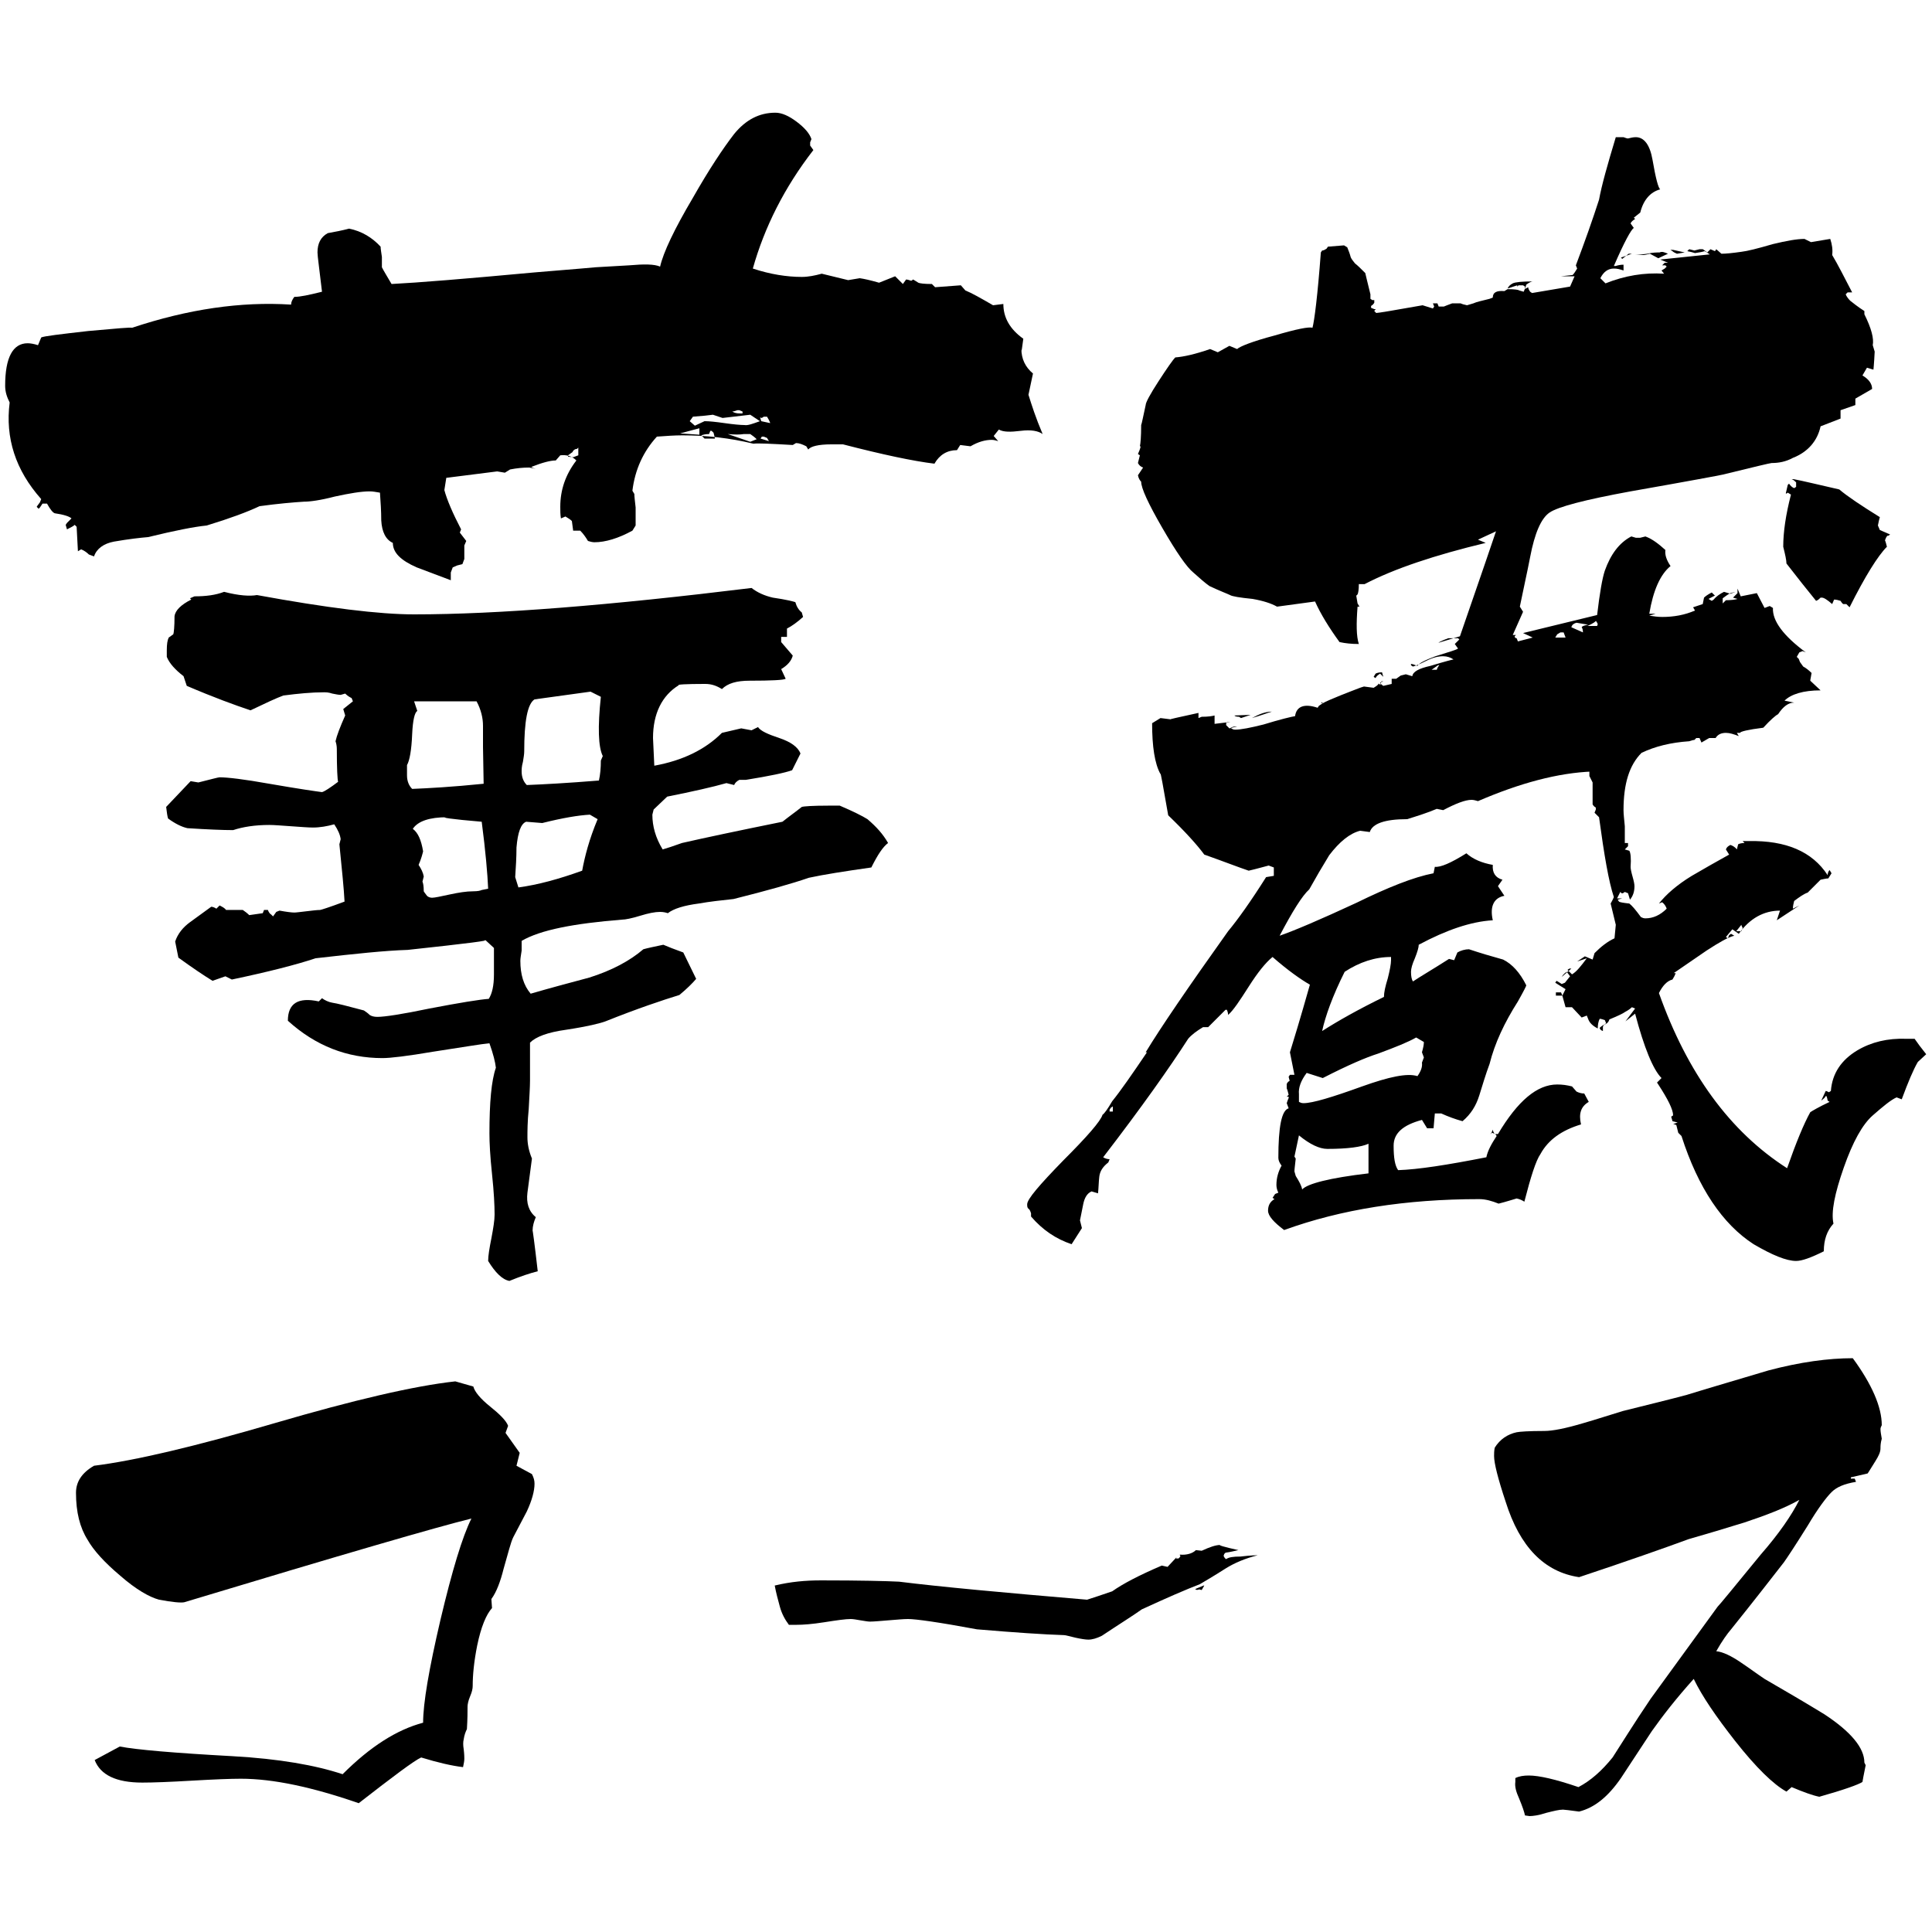 <?xml version="1.0" encoding="utf-8"?>
<!-- Generator: Adobe Illustrator 28.1.0, SVG Export Plug-In . SVG Version: 6.00 Build 0)  -->
<svg version="1.1" id="レイヤー_1" xmlns="http://www.w3.org/2000/svg" xmlns:xlink="http://www.w3.org/1999/xlink" x="0px"
	 y="0px" viewBox="0 0 300 300" style="enable-background:new 0 0 300 300;" xml:space="preserve">
<g>
	<g>
		<path d="M161.9,67.4c-0.7-0.5-1.8-0.7-3.4-0.5c-1.6,0.2-2.7,0.2-3.4-0.2l-0.8,1l0.7,0.8c-0.3-0.1-0.7-0.2-1-0.2
			c-1,0-2.1,0.3-3.3,1l-1.6-0.2l-0.5,0.8c-1.5,0-2.7,0.7-3.5,2.1c-3.3-0.4-8-1.4-14.2-3h-1.8c-2,0-3.2,0.3-3.6,0.8l-0.3-0.5
			c-0.6-0.3-1.1-0.5-1.6-0.5l-0.5,0.3c-3.5-0.2-5.5-0.3-6.1-0.2c-3.7-0.9-7.4-1.3-11-1.3c-1.3,0-2.6,0.1-4,0.2
			c-2.1,2.3-3.4,5.1-3.8,8.4l0.3,0.5c0,0.4,0.1,1.2,0.2,2.1c0,0.9,0,1.5,0,2v0.8l-0.5,0.8c-2.2,1.2-4.2,1.8-5.9,1.8
			c-0.3,0-0.7-0.1-1-0.2c-0.3-0.5-0.7-1.1-1.2-1.6L89,82.4l-0.2-1.5c-0.3-0.3-0.7-0.5-1-0.7l-0.7,0.3C87,79.9,87,79.3,87,78.7
			c0-2.6,0.8-5,2.5-7.2c-0.7-0.7-1.5-0.9-2.5-0.8l-0.7,0.8c-0.8,0-2,0.3-3.8,1c0.1,0.1,0.3,0.2,0.7,0.3l-1-0.2c-1,0-2,0.1-3,0.3
			l-0.8,0.5l-1.2-0.2l-7.9,1L69,76.1c0.4,1.5,1.3,3.6,2.6,6.1l-0.2,0.5l1,1.3l-0.3,0.7v2.1l-0.3,0.8L71,87.8l-0.7,0.3L70,88.9v1.2
			c-1.8-0.7-3.5-1.3-5.3-2C62.2,87,61,85.8,61,84.3c-1.1-0.5-1.7-1.7-1.8-3.5c0-1.4-0.1-2.9-0.2-4.3c-0.6-0.1-1.1-0.2-1.6-0.2
			c-1.3,0-3.1,0.3-5.4,0.8c-2.3,0.6-3.9,0.8-4.8,0.8c-1.6,0.1-4,0.3-6.9,0.7c-1.9,0.9-4.6,1.9-8.2,3c-2,0.2-5,0.8-9.1,1.8
			c-1.2,0.1-3,0.3-5.3,0.7c-1.6,0.3-2.7,1.1-3.1,2.3l-0.8-0.3c-0.3-0.3-0.7-0.6-1.2-0.8l-0.5,0.3l-0.2-3.8l-0.3-0.3
			c-0.2,0.2-0.6,0.4-1.2,0.7l-0.2-0.7l0.2-0.3l0.7-0.7c-0.3-0.3-1.2-0.6-2.6-0.8c-0.3-0.1-0.7-0.6-1.2-1.5H6.6l-0.2,0.3l-0.2,0.3
			l-0.2,0.2l-0.3-0.3c0.1-0.2,0.3-0.4,0.5-0.7l0.2-0.5c-4-4.5-5.6-9.5-4.9-15c-0.4-0.8-0.7-1.6-0.7-2.6c0-4.4,1.2-6.6,3.5-6.6
			c0.4,0,1,0.1,1.6,0.3l0.5-1.2c0.4-0.2,2.9-0.5,7.3-1c4.4-0.4,6.7-0.6,6.8-0.5c8.7-2.9,16.9-4.1,24.7-3.6c0-0.4,0.2-0.8,0.5-1.2
			c0.9,0,2.3-0.3,4.3-0.8c-0.4-3.5-0.7-5.5-0.7-6.1c0-1.4,0.5-2.4,1.6-3c1.1-0.2,2.2-0.4,3.3-0.7c2,0.4,3.6,1.4,4.9,2.8
			c0,0.3,0.1,0.9,0.2,1.6c0,0.8,0,1.3,0,1.6c0.3,0.6,0.8,1.4,1.5,2.6c4-0.2,11.4-0.8,22.2-1.8c6.3-0.5,9.4-0.8,9.5-0.8
			c0.1,0,1.8-0.1,5.2-0.3c2.3-0.2,3.9-0.2,4.8,0.2c0.5-2.2,2.2-5.8,5.1-10.7c2.5-4.4,4.7-7.7,6.4-9.9c1.8-2.2,3.9-3.3,6.4-3.3
			c1,0,2.1,0.5,3.3,1.4c1.2,0.9,2,1.8,2.3,2.7l-0.2,0.5v0.5l0.5,0.7c-4.5,5.8-7.6,12-9.4,18.4c2.7,0.9,5.3,1.3,7.6,1.3
			c1,0,2-0.2,3.1-0.5l4.1,1l1.8-0.3c0.7,0.1,1.6,0.3,3,0.7l2.5-1l1.2,1.2l0.5-0.7c0.2,0,0.5,0.1,0.8,0.2l0.3-0.2l0.8,0.5
			c0.2,0.1,0.9,0.2,2.1,0.2l0.5,0.5l4-0.3l0.7,0.8c1,0.4,2.4,1.2,4.3,2.3l1.6-0.2c0,2.1,1,3.9,3.1,5.4c-0.2,1.6-0.3,2.2-0.3,1.6
			c0,1.5,0.6,2.8,1.8,3.8l-0.7,3.3C160.2,62.9,160.8,64.8,161.9,67.4z M137.9,130.9c-0.8,0.6-1.6,1.8-2.6,3.8
			c-4.2,0.6-7.4,1.1-9.7,1.6c-2.6,0.9-6.5,2-11.7,3.3c-1.9,0.2-3.7,0.4-5.4,0.7c-2.3,0.3-3.9,0.8-4.8,1.5c-0.3-0.1-0.7-0.2-1.2-0.2
			c-0.8,0-1.8,0.2-3.1,0.6c-1.3,0.4-2.3,0.6-2.8,0.6c-7.5,0.6-12.7,1.6-15.6,3.3c0,0.2,0,0.7,0,1.5c-0.1,0.7-0.2,1.2-0.2,1.6
			c0,2.1,0.5,3.8,1.6,5.1c3.1-0.9,6.1-1.7,9.1-2.5c3.5-1.1,6.3-2.6,8.4-4.4c0.7-0.2,1.7-0.4,3.1-0.7c0.7,0.3,1.7,0.7,3.1,1.2l2,4.1
			c-0.6,0.7-1.4,1.5-2.6,2.5c-2.6,0.8-6.5,2.1-11.5,4.1c-0.8,0.3-2.8,0.8-6.1,1.3c-2.9,0.4-4.7,1.1-5.6,2c0,0.1,0,2.1,0,5.9
			c0,1-0.1,2.5-0.2,4.4c-0.2,2-0.2,3.5-0.2,4.4c0,1,0.2,2.1,0.7,3.3l-0.7,5.3c-0.2,1.6,0.2,2.9,1.3,3.8c-0.3,0.7-0.5,1.4-0.5,2.1
			c0-0.2,0.3,1.9,0.8,6.3c-1.2,0.3-2.7,0.8-4.4,1.5c-1.1-0.2-2.2-1.3-3.3-3.1c0-0.8,0.2-2,0.5-3.5c0.3-1.6,0.5-2.8,0.5-3.7
			c0-1.4-0.1-3.5-0.4-6.3c-0.3-2.8-0.4-4.9-0.4-6.3c0-4.8,0.3-8.2,1-10.2c-0.1-0.9-0.4-2.1-1-3.8c-1.2,0.1-4.1,0.6-8.7,1.3
			c-4.1,0.7-6.7,1-7.9,1c-5.5,0-10.4-1.9-14.7-5.8c0-2.7,1.6-3.7,4.8-3l0.5-0.5c0.4,0.3,1,0.6,1.6,0.7c0.7,0.1,2.3,0.5,4.9,1.2
			c0.3,0.2,0.6,0.4,0.9,0.7c0.3,0.2,0.7,0.3,1.2,0.3c1.1,0,3.8-0.4,8.1-1.3c4.7-0.9,7.8-1.4,9.2-1.5c0.5-0.8,0.8-2,0.8-3.8
			c0-2.5,0-3.9,0-4.1c-0.4-0.4-0.9-0.8-1.3-1.2H75c1.5,0-2.4,0.5-11.7,1.5c-3.4,0.1-8.2,0.6-14.3,1.3c-3,1-7.3,2.1-13,3.3l-1-0.5
			l-2,0.7c-1.3-0.8-3.1-2-5.3-3.6l-0.5-2.5c0.4-1.2,1.2-2.2,2.3-3c1.1-0.8,2.2-1.6,3.3-2.4c0.2,0,0.5,0.1,0.8,0.3l0.5-0.5
			c0.4,0.2,0.8,0.4,1,0.7c-0.1,0,0.6,0,2.1,0h0.5c0.3,0.2,0.7,0.5,1,0.8l2.1-0.3l0.2-0.5h0.3h0.3c0.1,0.3,0.3,0.6,0.5,0.7l0.3,0.3
			l0.5-0.7l0.5-0.2c1.1,0.2,1.9,0.3,2.3,0.3c0.3,0,1-0.1,1.9-0.2c0.9-0.1,1.6-0.2,2.1-0.2c0.1,0,1.4-0.4,3.8-1.3
			c-0.1-2-0.4-4.9-0.8-8.9l0.2-0.8c-0.1-0.7-0.4-1.4-1-2.3c-1.1,0.3-2.2,0.5-3.3,0.5c-0.8,0-1.9-0.1-3.4-0.2
			c-1.5-0.1-2.6-0.2-3.4-0.2c-2.2,0-4.1,0.3-5.6,0.8c-1.6,0-4-0.1-7.1-0.3c-0.9-0.2-1.9-0.7-3-1.5c-0.1-0.3-0.2-0.9-0.3-1.8l3.8-4
			l1.2,0.2c2-0.5,3.1-0.8,3.3-0.8c1.2,0,3.8,0.3,7.7,1c4.6,0.8,7.4,1.2,8.2,1.3c0.4-0.1,1.3-0.7,2.5-1.6c-0.1-0.3-0.2-2-0.2-5.1
			c0-0.5-0.1-0.9-0.2-1.2c0.2-0.9,0.7-2.2,1.5-4l-0.3-1l1.5-1.2l-0.2-0.5c-0.2-0.1-0.6-0.3-1-0.7l-0.7,0.2c-0.3,0-0.8-0.1-1.3-0.2
			c-0.6-0.2-1-0.2-1.3-0.2c-1.9,0-4,0.2-6.3,0.5c-1.1,0.4-2.8,1.2-5.1,2.3c-2.4-0.8-5.7-2-9.9-3.8l-0.5-1.5c-1.3-1-2.2-2-2.6-3V101
			c0-1,0.1-1.6,0.3-2l0.7-0.5c0.1-0.2,0.2-1.2,0.2-2.8c0.1-0.9,1-1.8,2.6-2.6l-0.2-0.2l0.7-0.3c1.8,0,3.3-0.2,4.6-0.7
			c2.3,0.6,4,0.7,5.1,0.5c10.9,2,19,3,24.4,3c13,0,30.4-1.4,52.4-4.1c0.9,0.7,2,1.2,3.3,1.5c2.1,0.3,3.2,0.6,3.5,0.7
			c0.2,0.7,0.5,1.2,1,1.6l0.2,0.7c-0.9,0.8-1.7,1.4-2.5,1.8c0,0.1,0,0.6,0,1.3h-0.7h-0.2v0.8l1.8,2.1c-0.2,0.8-0.8,1.5-1.8,2.1
			l0.7,1.5c-0.3,0.2-2.2,0.3-5.6,0.3c-2,0-3.4,0.4-4.3,1.3c-0.8-0.5-1.6-0.8-2.6-0.8c-3.1,0-4.4,0.1-4.1,0.2c-2.6,1.6-4,4.4-4,8.2
			l0.2,4.3c4.4-0.8,7.9-2.5,10.5-5.1l3-0.7l1.6,0.3l1-0.5c0.4,0.6,1.5,1.1,3.3,1.7c1.8,0.6,2.9,1.4,3.3,2.4l-1.3,2.6
			c-1.1,0.4-3.5,0.9-7.2,1.5h-1c-0.4,0.2-0.7,0.5-0.8,0.8l-1.2-0.3c-2.1,0.6-5.2,1.3-9.2,2.1l-2.1,2l-0.2,0.8c0,1.8,0.5,3.6,1.6,5.4
			c0.7-0.2,1.6-0.5,3-1c3.5-0.8,8.7-1.9,15.6-3.3c1-0.8,2-1.5,3-2.3c0.3-0.1,1.7-0.2,4.1-0.2h1.8c2.1,0.9,3.5,1.6,4.3,2.1
			C136.1,128.4,137.1,129.5,137.9,130.9z M75.1,121.7L75,116v-3.3c0-1.2-0.3-2.5-1-3.8h-9.7l0.5,1.5c-0.4,0.2-0.7,1.4-0.8,3.6
			c-0.1,2.5-0.4,4.1-0.8,4.8v1.6c0,0.9,0.3,1.6,0.8,2.1C66.5,122.4,70.2,122.2,75.1,121.7z M75.8,138c-0.1-2.3-0.4-5.8-1-10.4
			c-4.8-0.4-6.6-0.7-5.4-0.7c-2.7,0-4.5,0.6-5.3,1.8c0.8,0.6,1.3,1.7,1.6,3.5c-0.1,0.4-0.3,1.2-0.7,2.1c0.4,0.6,0.7,1.2,0.8,1.8
			l-0.2,0.8c0.1,0.2,0.2,0.7,0.2,1.5c0.1,0.2,0.3,0.4,0.5,0.7c0.2,0.2,0.5,0.3,0.8,0.3c0.4,0,1.3-0.2,2.7-0.5
			c1.4-0.3,2.6-0.5,3.7-0.5c0.7,0,1.1-0.1,1.3-0.2L75.8,138z M92.8,127.2l-1.2-0.7c-1.8,0.1-4.2,0.5-7.4,1.3l-2.5-0.2
			c-0.8,0.3-1.3,1.6-1.5,4c0,1.5-0.1,3.1-0.2,4.6l0.5,1.6c3-0.4,6.3-1.3,9.9-2.6C90.8,133,91.5,130.3,92.8,127.2z M93.6,117.4
			c-0.7-1.4-0.8-4.5-0.3-9.2l-1.6-0.8c-2.9,0.4-5.8,0.8-8.7,1.2c-1.1,0.7-1.6,3.4-1.6,8.1c0,0.4-0.1,1-0.2,1.6
			c-0.2,0.7-0.2,1.2-0.2,1.5c0,0.9,0.3,1.6,0.8,2.1c2.5-0.1,6.3-0.3,11.2-0.7c0.2-0.9,0.3-1.9,0.3-3.1L93.6,117.4z M89.8,70.7v-1.2
			l-0.2,0.2c-0.3,0-0.6,0.2-0.7,0.5l-0.7,0.5v0.2L89,71L89.8,70.7z M108.6,67.5v-1l-3,0.8L108.6,67.5z M118,65.4l-1.5-1l-4.3,0.5
			l-1.5-0.5c-0.7,0.1-1.7,0.2-3.1,0.3l-0.5,0.7l0.8,0.7l1.5-0.7c0.7,0,1.7,0.1,3.1,0.3c1.4,0.2,2.5,0.3,3.1,0.3
			C116.1,66.1,116.9,65.8,118,65.4z M111,68l-0.2-0.8l-0.3-0.3h-0.2l-0.2,0.5c-0.6,0-0.9,0.1-1.2,0.2l0.5,0.5H111z M117.5,68.2
			c-0.3-0.3-0.7-0.6-1-0.8h-1c-0.6,0.1-1.4,0.1-2.5,0l3.5,1.2L117.5,68.2z M115.3,64.2v-0.3l-0.5-0.2h-0.3c-0.3,0.1-0.6,0.2-0.8,0.2
			c0.3,0.2,0.7,0.3,1.2,0.3H115.3z M119.6,65.7c-0.1-0.3-0.3-0.7-0.5-1h-0.5l-0.3,0.2c-0.2,0-0.3-0.1-0.3-0.2l0.2,0.7L119.6,65.7z
			 M119.4,68.5l-0.3-0.5l-0.5-0.2h-0.3l-0.2,0.3L119.4,68.5z"/>
		<path d="M299.1,163.7l-1.3,1.2c-0.7,1.2-1.5,3.1-2.5,5.8l-0.8-0.3c-0.9,0.4-2.1,1.4-3.7,2.8c-1.6,1.4-3.1,4.1-4.5,8.1
			c-1.4,4-2,6.9-1.6,8.7c-1,1.1-1.5,2.5-1.5,4.3c-2,1-3.4,1.5-4.3,1.5c-1.5,0-3.7-0.9-6.6-2.6c-4.8-3.1-8.6-8.7-11.2-16.8l-0.5-0.5
			c-0.1-0.4-0.2-0.8-0.3-1.2l-0.5-0.2c0.2,0,0.4-0.1,0.7-0.2l-0.8-0.2c0-0.1-0.1-0.3-0.2-0.7l0.3-0.2c0-0.9-0.8-2.5-2.3-4.8
			l-0.2-0.3l0.7-0.7c-1.3-1.3-2.7-4.7-4.1-10l-1.5,1.2l1.5-2l-0.5-0.2c-0.2,0.2-0.6,0.5-1,0.7c-0.4,0.3-1.3,0.7-2.5,1.2
			c-0.1,0.4-0.4,0.7-0.8,0.8l-0.2,0.3v0.7c-0.3-0.1-0.5-0.3-0.5-0.5c0.2-0.2,0.5-0.4,1-0.7l-0.2-0.5c-0.3-0.1-0.6-0.2-0.8-0.2
			c-0.2,0.4-0.3,0.9-0.3,1.5c-0.8-0.4-1.3-0.9-1.5-1.5l-0.2-0.5l-0.8,0.3l-1.5-1.6h-1l-0.5-1.8h-1v-0.5h0.3h0.5l0.2,0.5l0.5-1
			l-1.6-1l0.2-0.3c0.2,0.1,0.5,0.3,0.8,0.5l0.5-0.2l0.8-1c-0.2-0.3-0.4-0.5-0.5-0.7l-0.3,0.2l-0.3,0.3l-0.2,0.3l1.5-1.3h-0.3
			l-0.3,0.2l0.7,0.7c0.7-0.4,1.4-1.3,2.3-2.5l-1.5,0.5l1.2-0.8l1.2,0.5l0.3-1c1-1,2-1.8,3.1-2.3l0.2-2.1l-0.8-3.3
			c0.1-0.2,0.3-0.5,0.5-1c-0.8-2.4-1.5-6.5-2.3-12.4l-0.7-0.7l0.2-0.5v-0.3c-0.2-0.1-0.4-0.3-0.5-0.5c0,0.2,0-0.7,0-2.6v-0.8l-0.5-1
			v-0.7h0.5c-5.4,0.2-11.3,1.8-17.8,4.6c-0.3-0.1-0.7-0.2-1-0.2c-1,0-2.5,0.6-4.4,1.6l-1-0.2c-1.4,0.6-3,1.1-4.6,1.6
			c-3.5,0-5.4,0.7-5.8,2l-1.5-0.2c-1.6,0.4-3.2,1.7-4.8,3.8c-1.1,1.8-2.1,3.5-3.1,5.3c-1.1,1-2.6,3.4-4.6,7.2
			c2.3-0.8,6.3-2.5,11.9-5.1c4.9-2.4,8.9-4,12-4.6l0.2-1c0.9,0.1,2.5-0.6,4.9-2.1c1,0.9,2.4,1.5,4.1,1.8c-0.1,1.2,0.4,2,1.5,2.3
			l-0.7,1l1,1.5c-1.6,0.3-2.3,1.6-1.8,3.8c-3.4,0.2-7.2,1.5-11.5,3.8c0,0.4-0.2,1.1-0.6,2.1c-0.4,0.9-0.6,1.6-0.6,2.1
			c0,0.7,0.1,1.2,0.3,1.5c1.2-0.8,3.1-1.9,5.6-3.5l0.8,0.2l0.5-1.2c0.5-0.3,1.2-0.5,1.8-0.5c1.8,0.6,3.5,1.1,5.3,1.6
			c1.4,0.7,2.6,2,3.6,4c0,0.1-0.4,0.9-1.3,2.5c-2.1,3.3-3.6,6.5-4.4,9.7c-0.6,1.6-1.1,3.3-1.6,4.9c-0.5,1.6-1.3,2.9-2.6,4
			c-1.1-0.3-2.2-0.7-3.3-1.2h-1l-0.2,2.3h-1l-0.8-1.3c-3,0.8-4.4,2.1-4.4,4c0,1.9,0.2,3.1,0.7,3.8c3.1-0.1,7.6-0.8,13.7-2
			c0.2-1,0.8-2.1,1.6-3.3l-0.2-0.3l-0.5-0.2l-0.3,0.2l0.2-0.2l0.2-0.5c0,0.2,0.1,0.4,0.3,0.7h0.5c3.1-5.2,6.1-7.7,9.2-7.7
			c0.8,0,1.5,0.1,2.3,0.3l0.7,0.8c0.4,0.2,0.8,0.3,1.2,0.3l0.7,1.3c-1.2,0.7-1.6,1.8-1.2,3.5c-3,0.9-5.1,2.4-6.3,4.6
			c-0.7,1-1.5,3.5-2.5,7.4c-0.3-0.2-0.7-0.4-1.2-0.5c-0.7,0.2-1.6,0.5-2.8,0.8c-1-0.4-2-0.7-3-0.7c-11.4,0-21.5,1.6-30.3,4.8
			c-1.6-1.2-2.5-2.2-2.5-3c0-0.8,0.3-1.4,1-1.8l-0.3-0.2l0.2-0.3l0.2-0.3l0.5-0.2c-0.2-0.4-0.3-0.8-0.3-1.2c0-1.1,0.3-2.1,0.8-3
			c-0.3-0.4-0.5-0.8-0.5-1.2c0-4.8,0.5-7.4,1.6-7.7l-0.3-0.8c0.1-0.3,0.2-0.6,0.3-0.8v-0.2h-0.3l0.3-0.3c-0.1-0.4-0.2-0.8-0.3-1
			v-0.7l0.2-0.3l0.3-0.2V168l-0.2-0.8l0.2-0.3h0.7l-0.7-3.5c0.5-1.6,1.6-5.2,3.1-10.5c-1.4-0.8-3.4-2.2-5.8-4.3
			c-1.1,0.9-2.3,2.4-3.7,4.6c-1.4,2.2-2.4,3.7-3.2,4.4c0-0.3-0.1-0.6-0.2-0.8h-0.2l-0.2,0.2l-2.5,2.5h-0.8c-1,0.6-1.8,1.2-2.3,1.8
			c-2.9,4.5-7.2,10.6-13.2,18.4c0.3,0.2,0.7,0.3,1,0.3l-0.2,0.5c-0.9,0.7-1.3,1.4-1.4,2.2c-0.1,0.8-0.1,1.7-0.2,2.6l-1-0.3
			c-0.7,0.3-1.1,1-1.3,2l-0.5,2.5l0.3,1.2l-1.6,2.5c-2.4-0.8-4.5-2.2-6.3-4.3v-0.5c-0.1-0.3-0.2-0.6-0.4-0.7
			c-0.2-0.2-0.2-0.4-0.2-0.7c0-0.8,1.9-3,5.6-6.8c3.7-3.7,5.8-6.1,6.1-7.1c0.3-0.2,0.8-0.9,1.5-2.1c1.3-1.6,3.1-4.2,5.4-7.6h-0.2
			c2.3-3.8,6.6-10.1,12.8-18.8c1.5-1.8,3.5-4.6,5.9-8.4l1.2-0.2v-1.3l-0.8-0.3c-0.8,0.2-1.8,0.5-3.1,0.8c-1.5-0.5-3.8-1.4-6.9-2.5
			c-1.1-1.5-3-3.6-5.6-6.1c-0.8-4.6-1.2-6.8-1.2-6.4c-0.9-1.6-1.3-4.3-1.3-7.9l1.3-0.8l1.6,0.2c-0.3,0,1.1-0.3,4.3-1v0.8l0.5-0.2
			c1,0,1.6-0.1,2-0.2v1.3l2.5-0.3h-0.5l-0.2,0.2v0.3l0.5,0.5l1.2-0.3h-0.2c-0.3,0-0.6,0.1-0.8,0.2c0.2,0.2,0.4,0.3,0.7,0.3
			c0.9,0,2.4-0.3,4.4-0.8c2.6-0.8,4.3-1.2,4.9-1.3c0.2-1.5,1.4-2,3.5-1.3l0.2-0.3l0.3-0.2l0.3-0.2h-0.2v-0.2l0.2,0.2
			c0.5-0.3,1.5-0.7,2.7-1.2c1.3-0.5,2-0.8,2.3-0.9c0.3-0.1,0.7-0.3,1.4-0.5l1.5,0.2c0.7-0.4,0.9-0.7,0.7-0.7l0.3,0.2v0.2
			c0-0.1,0.1-0.3,0.2-0.7h0.2h0.8h-0.2h-0.5l-0.5,0.2c0,0.1,0.2,0.3,0.5,0.5l1.3-0.3v-0.8h0.7l0.7-0.5l0.8-0.2l1,0.3
			c0.1-0.7,1-1.2,2.8-1.6c2.3-0.7,3.5-1,3.6-1c-0.4-0.3-1-0.5-1.6-0.5c-0.8,0-1.6,0.2-2.6,0.7c-1,0.5-1.7,0.8-2.1,0.9l-0.3-0.2v-0.2
			c0.2,0,0.5,0.1,1,0.3c0.2-0.4,1.2-0.9,2.8-1.5c2.2-0.7,3.3-1,3.5-1.2l-0.5-0.7l0.7-0.7l-0.2-0.2h-1.5c-1.1,0.4-1.6,0.7-1.5,0.7
			l3.3-1c1.4-4.1,3.3-9.5,5.6-16.3l-2.8,1.3l1.2,0.5c-7.9,1.9-14.2,4-18.8,6.4H211c0,0.9-0.1,1.4-0.2,1.6l-0.2,0.2l0.2,1.2l0.3,0.5
			h-0.3c-0.2,2.6-0.2,4.6,0.2,5.8c-1.1,0-2.1-0.1-3-0.3c-1.6-2.2-2.9-4.3-3.8-6.3l-5.9,0.8c-0.9-0.5-2.1-0.9-3.8-1.2
			c-2-0.2-3.2-0.4-3.5-0.6c-0.4-0.2-1.5-0.6-3.2-1.4c-0.7-0.5-1.5-1.2-2.5-2.1c-1-0.8-2.6-3.1-4.8-6.9c-2.2-3.8-3.3-6.2-3.3-7.2
			c-0.2-0.2-0.4-0.5-0.5-1l0.8-1.2c-0.3-0.1-0.6-0.3-0.8-0.7c0.1-0.4,0.2-0.8,0.3-1.2l-0.3-0.2c0.4-0.9,0.5-1.3,0.3-1.2
			c0.1-0.4,0.2-1.5,0.2-3.3c0.1-0.2,0.3-1.3,0.7-3.1c0-0.4,0.7-1.7,2-3.7c1.3-2,2.2-3.3,2.6-3.7c1.3-0.1,3.1-0.5,5.4-1.3l1.2,0.5
			l1.8-1l1.2,0.5c0.4-0.4,2.4-1.2,5.8-2.1c3.4-1,5.4-1.4,5.9-1.2c0.3-1.1,0.8-5,1.3-11.7l0.2-0.3c0.2,0,0.4-0.1,0.7-0.3l0.2-0.3
			l2.5-0.2l0.5,0.3c0.2,0.5,0.4,1,0.5,1.4c0.1,0.4,0.4,0.7,0.7,1.1c0.4,0.3,0.9,0.8,1.6,1.5c0,0.1,0.3,1.2,0.8,3.3v0.7l0.3,0.2h0.3
			V47c-0.1,0.2-0.3,0.4-0.5,0.5v0.3l0.5,0.2h0.3c-0.1,0-0.2,0.1-0.3,0.3l0.3,0.3c0.3,0,2.7-0.4,7.2-1.2l1.6,0.5l0.2-0.3l-0.2-0.5
			h0.7l0.2,0.5h0.8l0.5-0.2l0.8-0.3h1.3c0.2,0.1,0.5,0.2,1,0.3l1-0.3c0.4-0.2,1.3-0.4,2.5-0.7l0.5-0.2c0-0.8,0.6-1.1,1.8-1l0.5-0.3
			c1.1,0,1.7,0.1,1.8,0.2l0.7,0.2l0.2-0.5v-0.3l-0.3-0.2h-0.7l-0.2,0.2v-0.2l-1.5,0.5c0.1-0.3,0.4-0.6,0.8-0.8
			c0.4-0.2,1.5-0.3,3.1-0.3c-0.2,0-0.6,0.2-1,0.5l-0.2,0.7c0.1-0.1,0.3-0.2,0.5-0.3c0,0.2,0.1,0.4,0.3,0.7l0.3,0.2l5.9-1l0.7-1.6
			h-2.1l1.8-0.2c0.2-0.2,0.4-0.5,0.7-1l-0.2-0.5c1.4-3.7,2.6-7.1,3.6-10.2c0.4-2.2,1.3-5.4,2.6-9.7h0.5c0.1,0,0.3,0,0.7,0
			c0.3,0.1,0.5,0.2,0.7,0.2c0.4-0.1,0.8-0.2,1.2-0.2c1.3,0,2.2,1.2,2.6,3.5c0.5,2.9,0.9,4.4,1.2,4.6c-1.5,0.4-2.6,1.6-3.1,3.6
			l-1,0.8l0.2,0.2c-0.3,0.2-0.6,0.4-0.7,0.7l0.5,0.7c-0.4,0.2-1.5,2.2-3.1,5.9h0.3c0.3-0.1,0.7-0.2,1.2-0.2c0,0.2,0,0.4,0,0.7v0.2
			c-0.6-0.2-1-0.3-1.5-0.3c-0.9,0-1.6,0.5-2.1,1.5l0.8,0.8c3-1.2,6-1.7,9.1-1.5L258,42l0.5-0.3l0.3-0.3l-0.2-0.2h-0.5l0.2-0.2
			l0.2-0.2c0.1,0,0.3,0,0.5,0l-1.2-0.5l7.7-0.8c-0.3-0.2-0.6-0.4-0.8-0.5c-0.3,0.1-0.8,0.2-1.5,0.3c-0.3-0.1-0.7-0.2-1.2-0.3
			l0.3-0.3l0.8,0.2l0.8-0.2h0.5c0.2,0.1,0.4,0.3,0.7,0.5l0.5-0.5l0.7,0.3l0.2-0.3l0.8,0.7c0.7,0,1.7-0.1,3.1-0.3
			c0.9-0.1,2.5-0.5,4.9-1.2c2.1-0.5,3.7-0.8,4.9-0.8l1,0.5l3-0.5c0.3,0.9,0.4,1.7,0.3,2.5c0.9,1.5,1.9,3.5,3.1,5.8
			c-0.2,0-0.4,0-0.7,0l-0.3,0.3c0.1,0.3,0.4,0.7,0.7,1c0.4,0.3,1.1,0.9,2.2,1.6v0.5c1.1,2.2,1.5,3.8,1.3,4.8l0.3,1
			c-0.1,2-0.2,2.9-0.2,2.8l-1-0.3l-0.7,1.2c1,0.6,1.5,1.3,1.5,2.1l-2.6,1.5v1l-2.3,0.8v1.3l-3.1,1.2c-0.5,2.3-2,4-4.3,4.9
			c-1.1,0.6-2.2,0.8-3.3,0.8c-0.2,0-2.7,0.6-7.6,1.8c-0.4,0.1-5.2,1-14.3,2.6c-7.1,1.3-11.3,2.4-12.6,3.3c-1.3,0.9-2.3,3.2-3,6.9
			c-0.5,2.6-1.1,5.2-1.6,7.7l0.5,0.8l-1.6,3.6h0.5l-0.2,0.2c0,0.2,0.1,0.3,0.3,0.3l0.2,0.5L238,99l-1.5-0.7l11.5-2.8
			c0.4-3.4,0.8-5.7,1.2-6.9c0.9-2.5,2.2-4.3,4.1-5.3c0.1,0,0.3,0.1,0.7,0.2c0.3,0,0.5,0,0.7,0l0.8-0.2c1.1,0.4,2.1,1.2,3.1,2.1
			c-0.1,0.8,0.2,1.6,0.8,2.5c-1.6,1.3-2.7,3.8-3.3,7.4h1l-1,0.3c0.7,0.1,1.3,0.2,2,0.2c1.8,0,3.5-0.3,5.1-1l-0.3-0.5l1.5-0.5l0.2-1
			c0.2-0.2,0.6-0.5,1.2-0.8l0.5,0.5c-0.1,0-0.4,0.2-1,0.5l0.5,0.3l0.3-0.2c0.4-0.5,1-0.9,1.6-1.2l1,0.3l0.8-0.3l-0.8,0.2
			c-0.4,0.2-0.8,0.5-1.2,0.8v0.8l0.5-0.5c0.9,0,1.5-0.1,1.8-0.2l-0.7-0.2l0.7-0.7v-0.7l0.5,1.2l2.5-0.5l1.2,2.3l0.8-0.3l0.5,0.3
			c-0.1,2,1.6,4.3,5.1,6.9l-0.5-0.2l-0.5,0.2L279,102l0.3,0.3l0.2,0.5l0.5,0.7c0.4,0.2,0.9,0.6,1.3,1c-0.1,0.7-0.2,1-0.2,1.2
			l1.6,1.5c-2.7,0-4.6,0.6-5.6,1.6l1.5,0.3c-0.9,0-1.7,0.6-2.5,1.8c-0.4,0.2-1.2,0.9-2.3,2.1c-2.4,0.3-3.6,0.6-3.6,0.8
			c-0.2,0-0.4,0-0.5,0l0.3,0.5c-0.8-0.3-1.4-0.5-2-0.5c-0.8,0-1.3,0.3-1.6,0.8h-1l-1.2,0.7l-0.3-0.7h-0.2h-0.3l-0.3,0.3
			c-0.2,0-0.5,0.1-0.8,0.2c-2.9,0.2-5.3,0.8-7.4,1.8c-1.9,1.9-2.8,4.8-2.8,8.9c0,0.6,0.1,1.4,0.2,2.5c0,1.2,0,2.1,0,2.6h0.5v0.5
			l-0.5,0.5l0.7,0.2c0.2,0.3,0.3,1.2,0.2,2.5c0,0.3,0.1,0.8,0.3,1.5c0.2,0.7,0.3,1.2,0.3,1.5c0,0.8-0.2,1.5-0.7,2.1l-0.3-1l-0.5-0.2
			l-0.3,0.2h-0.2l-0.2-0.2v-0.2v0.2l-0.5,1h0.8l-0.7,0.2l0.2,0.3c0.1,0.1,0.7,0.2,1.6,0.3c0.4,0.3,1,1,1.8,2.1
			c0.2,0.1,0.4,0.2,0.7,0.2c1.2,0,2.3-0.5,3.3-1.5c-0.1-0.3-0.3-0.7-0.7-1l-0.5,0.2c1.1-1.4,2.8-2.9,5.1-4.3
			c1.9-1.1,3.8-2.2,5.8-3.3l-0.5-0.8c0.1-0.3,0.3-0.5,0.7-0.7c0.3,0.1,0.7,0.3,1,0.7l0.2-0.8c0.2-0.1,0.5-0.2,1-0.2l-0.3-0.3h1
			c5.7-0.1,9.8,1.6,12.2,5.3c0-0.3,0.1-0.6,0.3-0.8l0.3,0.5l-0.5,0.8c-0.3,0-0.7,0.1-1.2,0.2c-0.4,0.4-1.1,1.1-2,2
			c-0.6,0.2-1.3,0.7-2.1,1.3c-0.1,0.4-0.2,0.8-0.2,1.2l1-0.5l-3.5,2.3l0.5-1.5c-2.5,0-4.7,1.2-6.4,3.6l-1-0.7l-1,1.2l0.3,0.2
			l0.2-0.5l0.3-0.2l0.5,0.3c-0.9,0.2-2.3,1-4.3,2.3l-5.1,3.5h0.3c-0.1,0.3-0.3,0.7-0.5,1c-0.8,0.2-1.5,0.9-2.1,2.1
			c4.4,12.4,11,21.5,19.9,27.2c1.4-4,2.6-6.9,3.6-8.7c0.3-0.2,1.3-0.8,3-1.6l-0.3-0.2c-0.1-0.6-0.2-0.8-0.3-0.7
			c-0.1,0.2-0.3,0.4-0.7,0.7l0.7-1.5c0.1,0,0.3,0.1,0.5,0.2l0.3-0.2c0.2-2.7,1.6-4.8,4.1-6.3c2.2-1.3,4.7-1.9,7.6-1.8h1.3
			C297.7,161.9,298.3,162.7,299.1,163.7z M172.8,172.6v-0.8l-0.3,0.2l-0.2,0.3v0.3H172.8z M194.2,111l-1.5,0.5l-0.3-0.2
			c-0.4,0-0.7-0.1-0.7-0.2l0.2-0.2l-0.2,0.2L194.2,111z M197.5,110.5c-0.7,0.2-1.7,0.6-3.1,1C195.5,110.9,196.5,110.5,197.5,110.5z
			 M212.5,182.2v-4.6c-1.1,0.5-3.2,0.8-6.4,0.8c-1.2,0-2.7-0.7-4.4-2.1l-0.7,3.3l0.2,0.3c-0.1,1-0.2,1.6-0.2,2l0.2,0.7
			c0.5,0.8,0.9,1.5,1,2.1C203,183.8,206.5,182.9,212.5,182.2z M221.1,164.2l-0.3-0.8c0.2-0.7,0.3-1.2,0.3-1.6l-1.2-0.7
			c-1.2,0.7-3.2,1.5-5.9,2.5c-1.9,0.6-4.7,1.8-8.6,3.8l-2.5-0.8c-0.9,1.2-1.3,2.3-1.2,3.3v1.2c0.2,0.1,0.4,0.2,0.7,0.2
			c1.4,0,4.4-0.9,9.1-2.6c4.2-1.5,7-2.1,8.6-1.6c0.5-0.7,0.8-1.4,0.7-2.1L221.1,164.2z M216,149.1v-0.5c-2.5,0-4.9,0.8-7.2,2.3
			c-1.9,3.8-3,6.9-3.5,9.2c2.5-1.6,5.7-3.4,9.6-5.3c0-0.7,0.2-1.6,0.6-2.9C215.8,150.7,216,149.7,216,149.1z M214.8,105.1
			c-0.2-0.2-0.4-0.4-0.5-0.5c-0.3,0.2-0.6,0.4-0.7,0.7l-0.3-0.2l0.3-0.5c0.2-0.1,0.5-0.2,1-0.2L214.8,105.1z M223.5,103.3h-0.2
			l-1,0.7h0.8C223.2,103.7,223.3,103.5,223.5,103.3z M243.1,99l-0.3-0.8h-0.5l-0.5,0.3l-0.3,0.5H243.1z M246.6,97
			c-0.6-0.1-1.2-0.2-1.8-0.3c-0.4,0.1-0.7,0.3-0.8,0.7l1.8,0.8c0-0.4-0.1-0.7-0.2-0.8C245.7,97.2,246.1,97.1,246.6,97z M248.1,96.9
			c-0.1-0.2-0.2-0.4-0.3-0.5c0,0.1-0.4,0.4-1.3,0.8h1.5L248.1,96.9z M253.4,39.4h-0.5l-1,0.8l-0.2-0.2L253.4,39.4z M259,39.4
			l-1.5,0.7l-1.3-0.7c-0.4,0.1-0.8,0.2-1,0.2h-1.3c0.4,0,1.1-0.1,1.9-0.2c0.8-0.2,1.5-0.2,1.9-0.2C258.1,39,258.5,39.2,259,39.4z
			 M261.6,39.2l-1.2,0.2c-0.2-0.1-0.5-0.2-0.7-0.4c-0.3-0.2-0.4-0.2-0.2-0.2h0.3L261.6,39.2z M270.6,144.1c-0.1-0.2-0.2-0.4-0.2-0.5
			l-0.8,1h0.8L270.6,144.1z M293.5,83l-0.3,0.2c-0.1-0.1-0.3,0.1-0.5,0.7c0.1,0.2,0.2,0.6,0.3,1c-1.4,1.4-3.4,4.6-5.8,9.4l-0.5-0.5
			h-0.5l-0.2-0.2l-0.2-0.3c-0.3-0.1-0.7-0.2-1-0.2l-0.3,0.7c-0.8-0.7-1.3-1-1.6-1h-0.2c-0.2,0.2-0.4,0.4-0.7,0.5
			c-1.3-1.6-2.9-3.6-4.6-5.8c0-0.5-0.2-1.4-0.5-2.6c0-2.3,0.4-5,1.2-8.1l-0.5-0.3l-0.3,0.2l0.2-0.3v0.2h-0.2l0.3-1.3l0.2-0.2
			c0.2,0.3,0.5,0.6,0.8,0.7l0.3-0.2v-0.7c-0.2-0.2-0.4-0.4-0.7-0.5h0.3c1.6,0.3,4,0.9,7.1,1.6c1.3,1.1,3.4,2.5,6.3,4.3
			c-0.1,0.3-0.2,0.8-0.3,1.3l0.3,0.7L293.5,83z"/>
	</g>
	<g>
		<path d="M83,230.4c0,1.1-0.4,2.6-1.2,4.3c-0.7,1.3-1.4,2.7-2.1,4c-0.4,0.8-0.8,2.5-1.5,4.9c-0.5,2-1.1,3.6-1.9,4.7l0.1,1.4
			c-0.9,1-1.7,2.9-2.3,5.8c-0.5,2.5-0.7,4.6-0.7,6.3c0,0.4-0.1,0.9-0.4,1.6c-0.3,0.7-0.4,1.3-0.4,1.6c0,0.8,0,1.9-0.1,3.5
			c-0.2,0.4-0.4,0.9-0.5,1.6c-0.1,0.4-0.1,0.9,0,1.5c0.1,0.8,0.1,1.3,0.1,1.5c0,0.4-0.1,0.8-0.2,1.3c-1.7-0.2-3.9-0.7-6.5-1.5
			c-1.1,0.5-4.3,2.9-9.7,7.1c-7.2-2.5-13.3-3.8-18.3-3.8c-1.6,0-4.1,0.1-7.6,0.3c-3.4,0.2-6,0.3-7.7,0.3c-4.1,0-6.5-1.2-7.4-3.5
			l3.9-2.1c2.6,0.5,8.4,1,17.5,1.5c7.2,0.4,12.9,1.4,17.1,2.8c4.3-4.3,8.4-6.9,12.5-8c0-3,0.9-8.3,2.7-16c1.8-7.6,3.4-12.9,4.8-15.7
			c-5.3,1.3-20.1,5.6-44.6,13c-0.5,0.1-1.8,0-3.9-0.4c-1.5-0.4-3.6-1.6-6-3.7c-2.5-2.1-4.2-4-5.1-5.6c-1.2-1.9-1.8-4.3-1.8-7.3
			c0-1.7,0.9-3.1,2.8-4.2c6.4-0.8,15.7-3,28-6.6c12.3-3.6,21.7-5.8,28.1-6.5l2.8,0.8c0.2,0.8,1.1,1.9,2.6,3.1c1.5,1.2,2.5,2.2,2.8,3
			l-0.4,1.1l2.2,3.1l-0.5,2l2.4,1.3C82.9,229.5,83,229.9,83,230.4z"/>
		<path d="M195.3,241.5c-2,0.5-3.6,1.2-4.9,2c-2.2,1.4-3.6,2.2-4.1,2.5c-2.1,0.8-5.1,2.1-9,3.9c-1.4,1-3.5,2.3-6.2,4.1
			c-0.8,0.4-1.5,0.6-2.1,0.6c-0.4,0-1.1-0.1-2-0.3c-0.9-0.2-1.5-0.4-1.8-0.4c-3.1-0.1-7.6-0.4-13.5-0.9c-5.9-1.1-9.5-1.6-10.7-1.6
			c-0.7,0-1.7,0.1-3,0.2c-1.3,0.1-2.3,0.2-2.9,0.2c-0.4,0-0.8-0.1-1.5-0.2c-0.6-0.1-1.1-0.2-1.5-0.2c-0.8,0-2.2,0.2-4.1,0.5
			c-1.9,0.3-3.3,0.4-4.3,0.4h-1.2c-0.6-0.8-1.1-1.7-1.4-2.8c-0.3-1.1-0.6-2.2-0.8-3.3c2.5-0.6,4.8-0.8,7.2-0.8
			c6.1,0,10.1,0.1,12.1,0.2c6.4,0.8,16.2,1.7,29.2,2.8c0.9-0.3,2.2-0.7,3.9-1.3c1.7-1.2,4.2-2.5,7.7-4l0.9,0.2l1.4-1.5l-0.1,0.2h0.4
			l0.2-0.2l0.1-0.2c-0.1-0.1-0.1-0.1-0.1-0.2c1.1,0.1,2-0.2,2.5-0.7l0.9,0.1c1.3-0.6,2.2-0.9,2.9-0.9c-0.4,0,0.5,0.3,2.8,0.8
			c-0.5,0.1-1.2,0.3-2,0.4l-0.2,0.2l-0.1,0.3c0.1,0.2,0.2,0.4,0.4,0.5c0.4-0.3,1.1-0.4,2.2-0.4C194.3,241.5,195.1,241.5,195.3,241.5
			z M187,246.2c-0.1,0.2-0.3,0.5-0.4,0.7l-0.4-0.1c-0.2,0.1-0.4,0.1-0.6,0l0.1-0.1l1.2-0.5H187z"/>
		<path d="M292,224.9c0,0.6-0.3,1.2-0.8,2c-0.7,1.1-1.1,1.8-1.2,1.9l-2.6,0.6v0.2h0.6l0.2,0.5c-1.8,0.3-3,0.8-3.8,1.6
			c-0.8,0.8-2.1,2.5-3.7,5.2c-2,3.2-3.2,5-3.7,5.7c-1.8,2.3-4.5,5.8-8.2,10.4c-0.6,0.7-1.4,1.8-2.3,3.4c1,0.1,2.3,0.7,3.9,1.8
			c1.2,0.8,2.4,1.7,3.6,2.5c3.1,1.8,6.2,3.6,9.3,5.5c4.1,2.7,6.2,5.2,6.2,7.5l0.2,0.4c-0.1,0.6-0.3,1.4-0.5,2.6
			c-0.6,0.4-2.8,1.2-6.7,2.3c-1-0.2-2.4-0.7-4.3-1.5l-0.8,0.7c-2-1.1-4.7-3.7-8-7.9c-2.9-3.7-5.1-6.9-6.4-9.6
			c-2.7,3-4.8,5.7-6.5,8.1c-1.6,2.4-3.2,4.9-4.8,7.3c-2,2.9-4.1,4.6-6.5,5.2c-1.5-0.2-2.3-0.3-2.5-0.3c-0.6,0-1.4,0.2-2.6,0.5
			c-1.2,0.4-2.1,0.5-2.6,0.5l-0.7-0.1c-0.1-0.5-0.4-1.4-0.9-2.6c-0.5-1.1-0.7-1.9-0.6-2.6v-0.6c0.6-0.3,1.3-0.4,2.1-0.4
			c1.6,0,4.2,0.6,7.7,1.8c1.9-1,3.6-2.5,5.3-4.6c1.3-2,3.2-5.1,5.9-9.1c4-5.5,7.5-10.3,10.4-14.3c0.4-0.4,2.6-3.1,6.7-8.1
			c2.8-3.2,4.8-6.1,6-8.5c-2.3,1.3-5.2,2.4-8.5,3.5c-2.9,0.9-5.9,1.8-8.7,2.6c-3.8,1.4-9.5,3.4-17,5.9c-5.4-0.8-9.2-4.7-11.4-11.7
			c-1.2-3.6-1.8-6-1.8-7.1c0-0.4,0-0.8,0.1-1.3c0.8-1.3,2-2.1,3.4-2.4c0.5-0.1,1.9-0.2,4.3-0.2c1.3,0,3.3-0.4,6-1.2
			c2.1-0.6,4.2-1.3,6.2-1.9c4-1,7.3-1.8,9.9-2.5c4.2-1.3,8.4-2.5,12.7-3.8c4.9-1.3,9.3-1.9,13.1-1.9c3,4.1,4.5,7.6,4.5,10.4
			c-0.1,0.2-0.2,0.4-0.2,0.6c0,0.4,0.1,0.9,0.2,1.5C292,224.1,292,224.6,292,224.9z"/>
	</g>
</g>
</svg>

